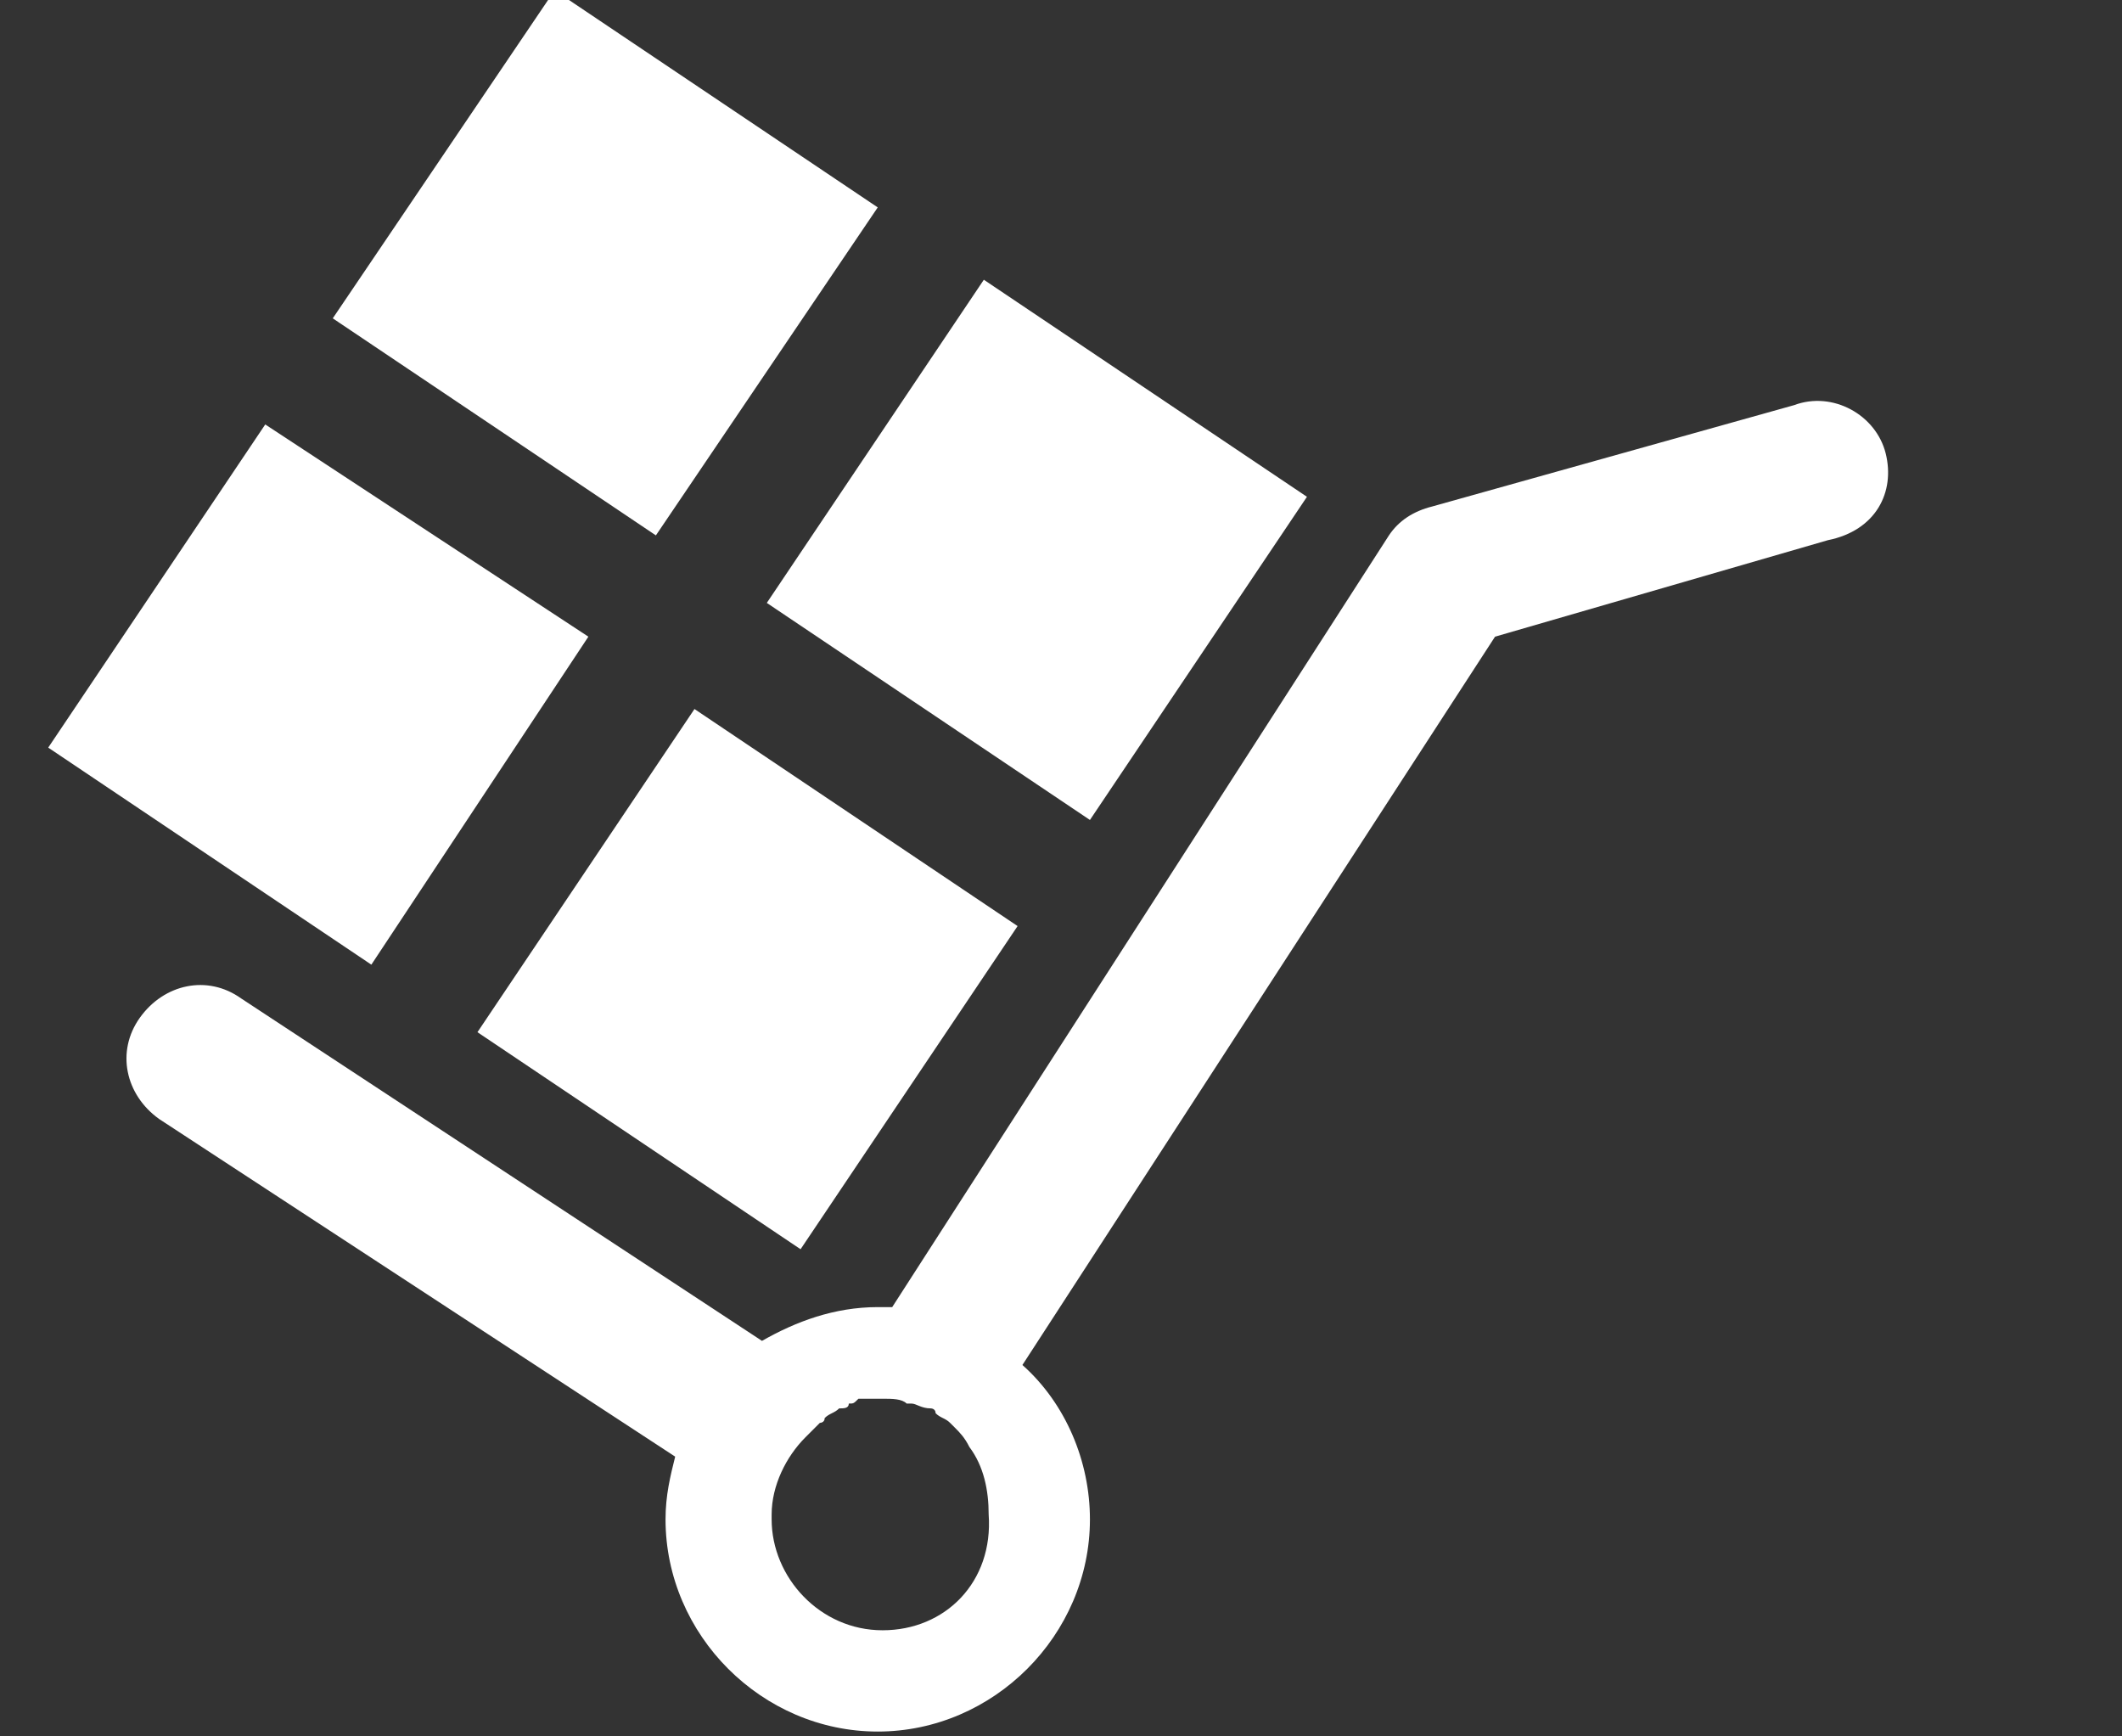 <?xml version="1.0" encoding="utf-8"?>
<!-- Generator: Adobe Illustrator 19.0.0, SVG Export Plug-In . SVG Version: 6.00 Build 0)  -->
<svg version="1.0" id="Layer_1" xmlns="http://www.w3.org/2000/svg" xmlns:xlink="http://www.w3.org/1999/xlink" x="0px" y="0px"
	 viewBox="0 0 44 36" style="enable-background:new 0 0 44 36;" xml:space="preserve">
<rect x="0" y="0" width="44" height="36" fill="#333333" stroke="none"/>
<style type="text/css">
	.st0{fill-rule:evenodd;clip-rule:evenodd;fill:#FCFCFC;}
	.st1{fill:#FFFFFF;}
</style>
<path id="XMLID_2_" class="st0" d="M81.4,35.2v1.8c0,1.4,0.7,1.3,1.9,1.3H94c0.7,0,1.9,0.1,2.5-0.4c0.3-0.2,0.5-0.8,0.5-1.8V24.4
	h1.8v11.8c0,1.6-0.4,2.6-1.2,3.3c-1,0.7-2.5,0.7-3.6,0.7H83.3c-2.2,0.1-3.7-0.5-3.7-3.1v-1.8H81.4L81.4,35.2L81.4,35.2z M99.1,38.3
	c0.5,0,1-0.1,1.4-0.4c0.5-0.4,0.5-1.2,0.5-1.8V24.4h1.8v11.8c0,1.2-0.2,2.4-1.2,3.2c-1,0.8-2.2,0.8-3.4,0.8h-0.7
	c0.1-0.1,0.2-0.1,0.4-0.2C98.5,39.5,98.8,39,99.1,38.3L99.1,38.3L99.1,38.3z M86.3,35.2v1.8c0,0.3,0,0.5,0.1,0.7h-1.9
	c0-0.2,0-0.5,0-0.7v-1.8H86.3L86.3,35.2L86.3,35.2z M100.8,16.9h2l-0.7-5.9h-0.6L100.8,16.9L100.8,16.9L100.8,16.9z M100.4,17.6h2.9
	v6h-2.9V17.6L100.4,17.6L100.4,17.6z M96.9,16.9h2l-0.7-5.9h-0.6L96.9,16.9L96.9,16.9L96.9,16.9z M96.5,17.6h2.9v6h-2.9V17.6
	L96.5,17.6L96.5,17.6z M82.9,15.5c3.8,0,6.9,3.1,6.9,6.9c0,3.8-3.1,6.9-6.9,6.9c-3.8,0-6.9-3.1-6.9-6.9C76,18.7,79.1,15.5,82.9,15.5
	L82.9,15.5L82.9,15.5z M82.9,16.7c3.2,0,5.8,2.6,5.8,5.8c0,0.8-0.2,1.6-0.5,2.3l-7.6-7.6C81.3,16.9,82.1,16.7,82.9,16.7L82.9,16.7
	L82.9,16.7z M85.2,27.8c-0.7,0.3-1.5,0.5-2.3,0.5c-3.2,0-5.8-2.6-5.8-5.8c0-0.8,0.2-1.6,0.5-2.3L85.2,27.8L85.2,27.8L85.2,27.8z
	 M79.9,17.6l7.9,7.9c-0.5,0.7-1.1,1.4-1.8,1.8L78,19.4C78.5,18.7,79.1,18.1,79.9,17.6L79.9,17.6L79.9,17.6z M76.3,30.9h3.4
	c0,0,0.1,0,0.1,0.1v1.4c0,0,0,0.1-0.1,0.1h-3.4c0,0-0.1,0-0.1-0.1L76.3,30.9C76.2,30.9,76.2,30.9,76.3,30.9L76.3,30.9L76.3,30.9z
	 M81.2,30.9h3.4c0,0,0.1,0,0.1,0.1v1.4c0,0,0,0.1-0.1,0.1h-3.4c0,0-0.1,0-0.1-0.1L81.2,30.9C81.1,30.9,81.2,30.9,81.2,30.9
	L81.2,30.9L81.2,30.9z M86.1,30.9h3.4c0,0,0.1,0,0.1,0.1v1.4c0,0,0,0.1-0.1,0.1h-3.4c0,0-0.1,0-0.1-0.1L86.1,30.9
	C86.1,30.9,86.1,30.9,86.1,30.9L86.1,30.9L86.1,30.9z M83.3,12h0.8v0.8h-0.8V12L83.3,12L83.3,12z M81,8.9h1.3c0.4,0,0.8,0.4,0.8,0.8
	v2.2c0,0.4-0.4,0.8-0.8,0.8H81c-0.4,0-0.8-0.4-0.8-0.8V9.7C80.2,9.2,80.6,8.9,81,8.9L81,8.9L81,8.9z M82.2,9.8h-1.1v2.1h1.1V9.8
	L82.2,9.8L82.2,9.8z M85.2,8.9h1.3c0.4,0,0.8,0.4,0.8,0.8v2.2c0,0.4-0.4,0.8-0.8,0.8h-1.3c-0.4,0-0.8-0.4-0.8-0.8V9.7
	C84.4,9.2,84.7,8.9,85.2,8.9L85.2,8.9L85.2,8.9z M86.3,9.8h-1.1v2.1h1.1V9.8L86.3,9.8L86.3,9.8z M88.6,8.9h1.3
	c0.4,0,0.8,0.4,0.8,0.8v2.2c0,0.4-0.4,0.8-0.8,0.8h-1.3c-0.4,0-0.8-0.4-0.8-0.8V9.7C87.8,9.2,88.2,8.9,88.6,8.9L88.6,8.9L88.6,8.9z
	 M89.8,9.8h-1.1v2.1h1.1V9.8L89.8,9.8L89.8,9.8z M74.7,8h16.5c0.2,0,0.4,0.2,0.4,0.4v4.8c0,0.2-0.2,0.4-0.4,0.4H74.7
	c-0.2,0-0.4-0.2-0.4-0.4V8.4C74.2,8.1,74.4,8,74.7,8L74.7,8L74.7,8z M72.8,5.2H93c0.7,0,1.3,0.6,1.3,1.3V33c0,0.7-0.6,1.3-1.3,1.3
	H72.8c-0.7,0-1.3-0.6-1.3-1.3V6.5C71.5,5.8,72,5.2,72.8,5.2L72.8,5.2L72.8,5.2z"/>
<g id="XMLID_3_">
	<path id="XMLID_178_" class="st1" d="M85.9,54.2c0-3.6-3-6.4-6.8-6.4c-0.2,0-0.4,0-0.6,0c-0.3,0-0.3,0.2-0.1,0.4l3.5,3.3
		c0.2,0.2,0.3,0.5,0.2,0.8l-0.9,3.3c-0.1,0.3-0.3,0.5-0.6,0.6L77.2,57c-0.3,0.1-0.6,0-0.8-0.2l-3.5-3.3c-0.2-0.2-0.4-0.1-0.4,0.1
		c0,0.2,0,0.4,0,0.6c0,3.6,3,6.4,6.8,6.4C82.9,60.7,85.9,57.8,85.9,54.2L85.9,54.2z"/>
	<path id="XMLID_261_" class="st1" d="M89.3,73.1c-2.5,0-4.5-1.9-4.5-4.3c0-2.4,2-4.3,4.5-4.3c2.5,0,4.5,1.9,4.5,4.3
		C93.8,71.2,91.8,73.1,89.3,73.1L89.3,73.1z M99.5,72.6l-1.8-1.5c-0.2-0.2-0.3-0.5-0.3-0.8c0.1-0.5,0.2-1,0.2-1.6
		c0-0.5-0.1-1-0.2-1.5c-0.1-0.3,0.1-0.6,0.3-0.8l1.8-1.5c0.2-0.2,0.3-0.5,0.1-0.7l-1.1-1.8c-0.1-0.2-0.5-0.3-0.7-0.3L95.6,63
		c-0.3,0.1-0.6,0-0.8-0.2C94,62.1,93,61.6,92,61.3c-0.3-0.1-0.5-0.3-0.6-0.6L91,58.5c-0.1-0.3-0.3-0.5-0.6-0.5h-2.2
		c-0.3,0-0.5,0.2-0.6,0.5l-0.4,2.2c-0.1,0.3-0.3,0.5-0.6,0.6c-1,0.3-2,0.9-2.8,1.6c-0.2,0.2-0.6,0.3-0.8,0.2l-0.1,0
		c-0.3-0.1-0.5,0.1-0.5,0.3l0.3,11c0,0.3,0.2,0.4,0.4,0.3c0.2-0.1,0.5,0,0.7,0.2c0.8,0.7,1.8,1.2,2.8,1.6c0.3,0.1,0.5,0.3,0.6,0.6
		l0.4,2.2c0,0.3,0.3,0.5,0.6,0.5h2.2c0.3,0,0.5-0.2,0.6-0.5l0.4-2.2c0.1-0.3,0.3-0.5,0.6-0.6c1-0.3,2-0.9,2.8-1.6
		c0.2-0.2,0.6-0.3,0.8-0.2l2.2,0.7c0.3,0.1,0.6,0,0.7-0.3l1.1-1.8C99.8,73.1,99.7,72.8,99.5,72.6L99.5,72.6z"/>
	<path id="XMLID_257_" class="st1" d="M82,81.2c0,0.1,0,0.2,0,0.3c0,0.2-0.1,0.4-0.2,0.5c-0.2,0.3-0.5,0.6-0.8,0.8
		c-0.3,0.2-0.8,0.3-1.2,0.3c-0.4,0-0.8-0.1-1.2-0.3c-0.3-0.2-0.6-0.5-0.8-0.8c-0.1-0.2-0.2-0.4-0.2-0.5c0-0.1,0-0.2,0-0.3l0-0.1l0,0
		v0v0l0,0l0-0.1l0-1c0-1.4,0.1-2.7,0.1-4.1c0.1-1.4,0.1-2.7,0.2-4.1l0.1-2l0-1l0.1-1c0-0.1,0.1-0.1,0.1-0.1c0.1,0,0.1,0,0.1,0.1l0,1
		l0,1l0,2c0,1.4,0,2.7-0.1,4.1c0,1.4-0.1,2.7-0.1,4.1l0,1l0,0.1v0v0v0l0,0l0,0.1c0,0.1,0,0.1,0,0.2c0,0.1,0.1,0.3,0.2,0.4
		c0.1,0.3,0.4,0.5,0.6,0.6c0.3,0.2,0.6,0.2,0.9,0.2c0.3,0,0.6-0.1,0.9-0.2c0.3-0.1,0.5-0.4,0.6-0.6c0.1-0.1,0.1-0.3,0.2-0.4
		c0-0.1,0-0.1,0-0.2c0-0.1,0-0.1,0-0.2l0-1c0-1.4-0.1-2.7-0.1-4.1c0-1.4,0-2.7-0.1-4.1l0-2l0-1l0-1c0-0.1,0-0.1,0.1-0.1
		c0.1,0,0.1,0,0.1,0.1l0.1,1l0,1l0.1,2c0.1,1.4,0.1,2.7,0.2,4.1c0.1,1.4,0.1,2.7,0.1,4.1l0,1C82.1,81,82.1,81.1,82,81.2L82,81.2z
		 M79.8,79.8c0.6,0,1.1,0.5,1.1,1.1c0,0.6-0.5,1.1-1.1,1.1c-0.6,0-1.1-0.5-1.1-1.1C78.7,80.3,79.2,79.8,79.8,79.8L79.8,79.8z
		 M81.9,61c0-0.3-0.2-0.4-0.5-0.3C80.7,60.9,80,61,79.2,61c-0.3,0-0.7,0-1-0.1c-0.3,0-0.5,0.1-0.5,0.4l-0.6,19.4c0,0,0,0.1,0,0.1
		c0,1.4,1.2,2.6,2.7,2.6c1.5,0,2.7-1.1,2.7-2.6c0,0,0-0.1,0-0.1L81.9,61L81.9,61z"/>
</g>
<path id="XMLID_789_" class="st1" d="M18.3,33.8c-1.3,0-2.3-1.1-2.3-2.3c0,0,0,0,0-0.1c0-0.6,0.3-1.2,0.7-1.6c0,0,0,0,0,0
	c0.1-0.1,0.2-0.2,0.3-0.3c0,0,0.1,0,0.1-0.1c0.1-0.1,0.2-0.1,0.3-0.2c0.1,0,0.2,0,0.2-0.1c0.1,0,0.1,0,0.2-0.1c0.2,0,0.3,0,0.5,0
	c0.2,0,0.4,0,0.5,0.1c0,0,0.1,0,0.1,0c0.1,0,0.2,0.1,0.4,0.1c0,0,0.1,0,0.1,0.1c0.1,0.1,0.2,0.1,0.3,0.2c0,0,0,0,0.1,0.1
	c0.1,0.1,0.2,0.2,0.3,0.4c0.3,0.4,0.4,0.9,0.4,1.4C20.6,32.8,19.6,33.8,18.3,33.8L18.3,33.8z M39.1,9.4c-0.2-0.8-1.1-1.3-1.9-1
	l-7.5,2.1c-0.4,0.1-0.7,0.3-0.9,0.6l-10.3,16c-0.1,0-0.2,0-0.3,0c-0.9,0-1.7,0.3-2.4,0.7L5,20.7c-0.7-0.5-1.6-0.3-2.1,0.4
	c-0.5,0.7-0.3,1.6,0.4,2.1l10.7,7c-0.1,0.4-0.2,0.8-0.2,1.3c0,2.4,2,4.4,4.4,4.4c2.4,0,4.4-2,4.4-4.4c0-1.2-0.5-2.4-1.4-3.2
	l9.8-15.1l6.9-2C38.9,11,39.3,10.2,39.1,9.4L39.1,9.4z M12.2,13.2L5.5,8.8L1,15.5L7.7,20L12.2,13.2L12.2,13.2z M18.2,4.3l-6.7-4.5
	L6.9,6.6l6.7,4.5L18.2,4.3L18.2,4.3z M9.9,21.4l6.7,4.5l4.5-6.7l-6.7-4.5L9.9,21.4L9.9,21.4z M22.6,17l4.5-6.7l-6.7-4.5l-4.5,6.7
	L22.6,17L22.6,17z"/>
</svg>
